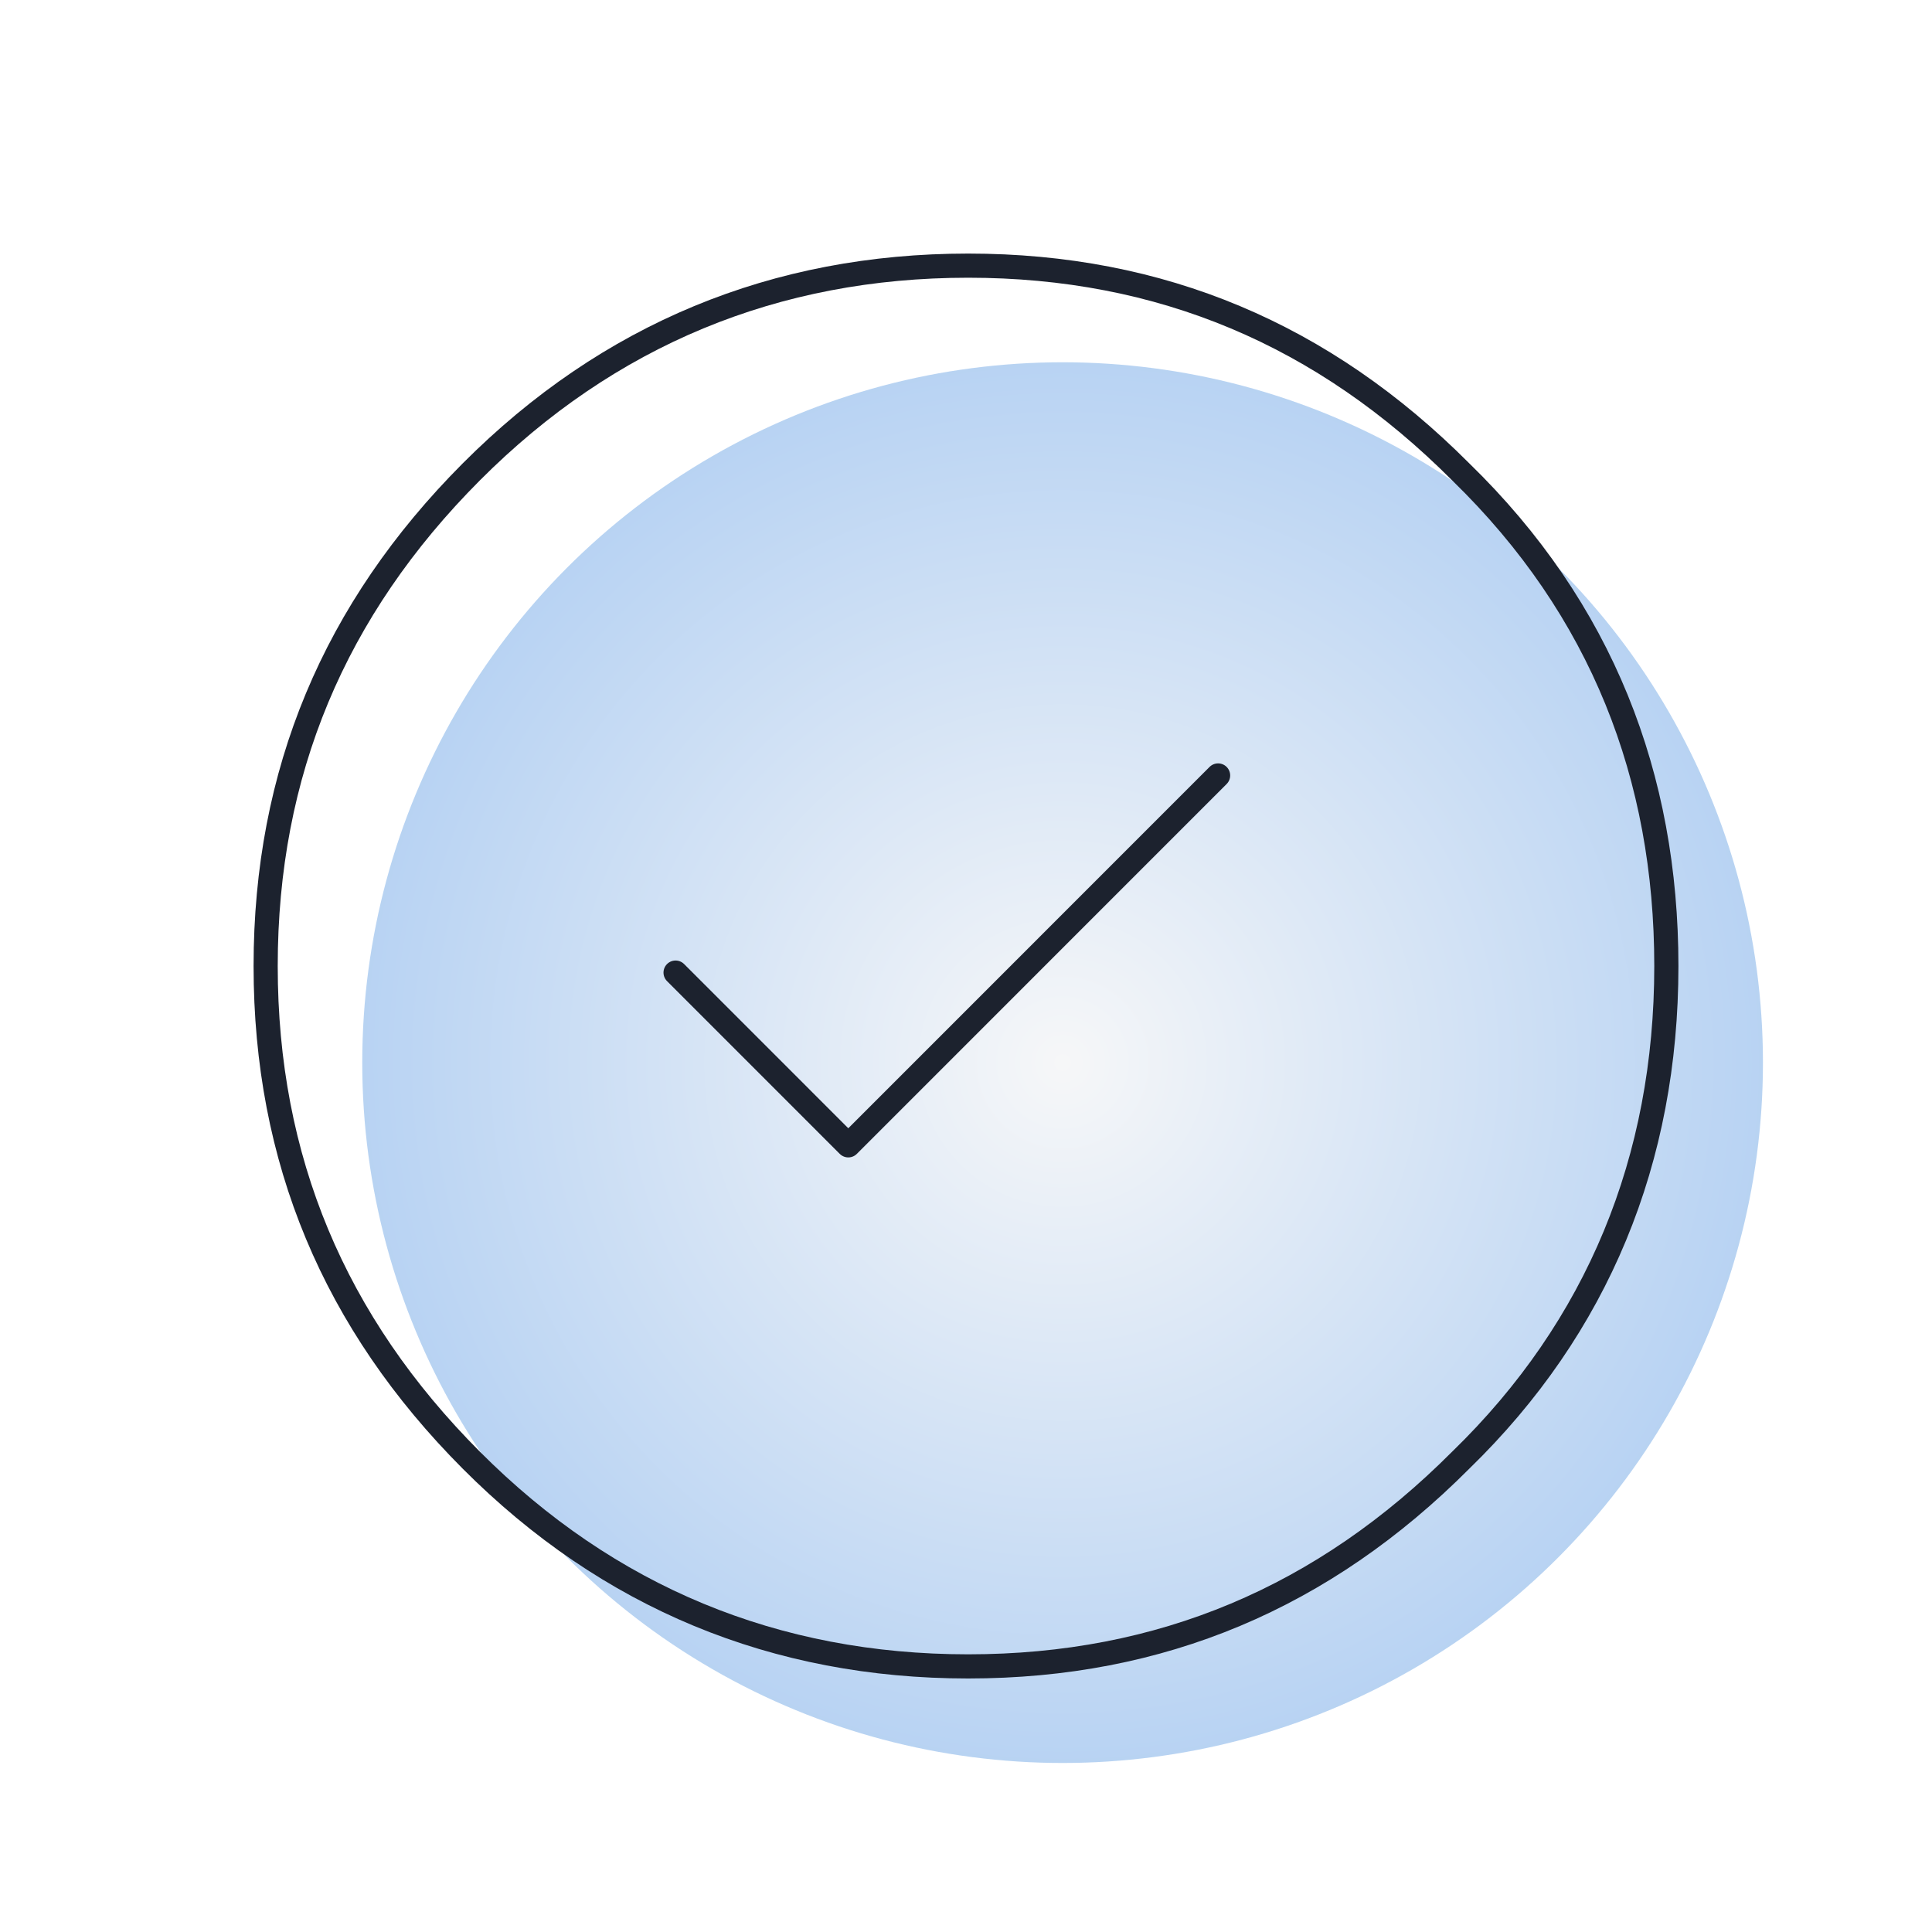 <svg width="80" height="80" fill="none" xmlns="http://www.w3.org/2000/svg"><circle cx="44" cy="44.001" r="29" fill="url(#paint0_radial_3090_271)"/><path d="M27.974 40.273l7.152 7.153L50.439 32.11M69 40.002c0 8.006-2.838 14.945-8.514 20.46-5.676 5.693-12.416 8.54-20.397 8.54-7.982 0-14.9-2.847-20.575-8.54C13.838 54.768 11 48.007 11 40.001s2.838-14.767 8.514-20.46C25.19 13.848 32.107 11 40.089 11c7.981 0 14.721 2.847 20.397 8.54C66.34 25.234 69 32.173 69 40z" stroke="#1C222E" stroke-linecap="round" stroke-linejoin="round"/><defs><radialGradient id="paint0_radial_3090_271" cx="0" cy="0" r="1" gradientUnits="userSpaceOnUse" gradientTransform="matrix(0 29 -29 0 44 44)"><stop stop-color="#E5E7EB" stop-opacity=".32"/><stop offset="1" stop-color="#2276D9" stop-opacity=".32"/></radialGradient></defs></svg>